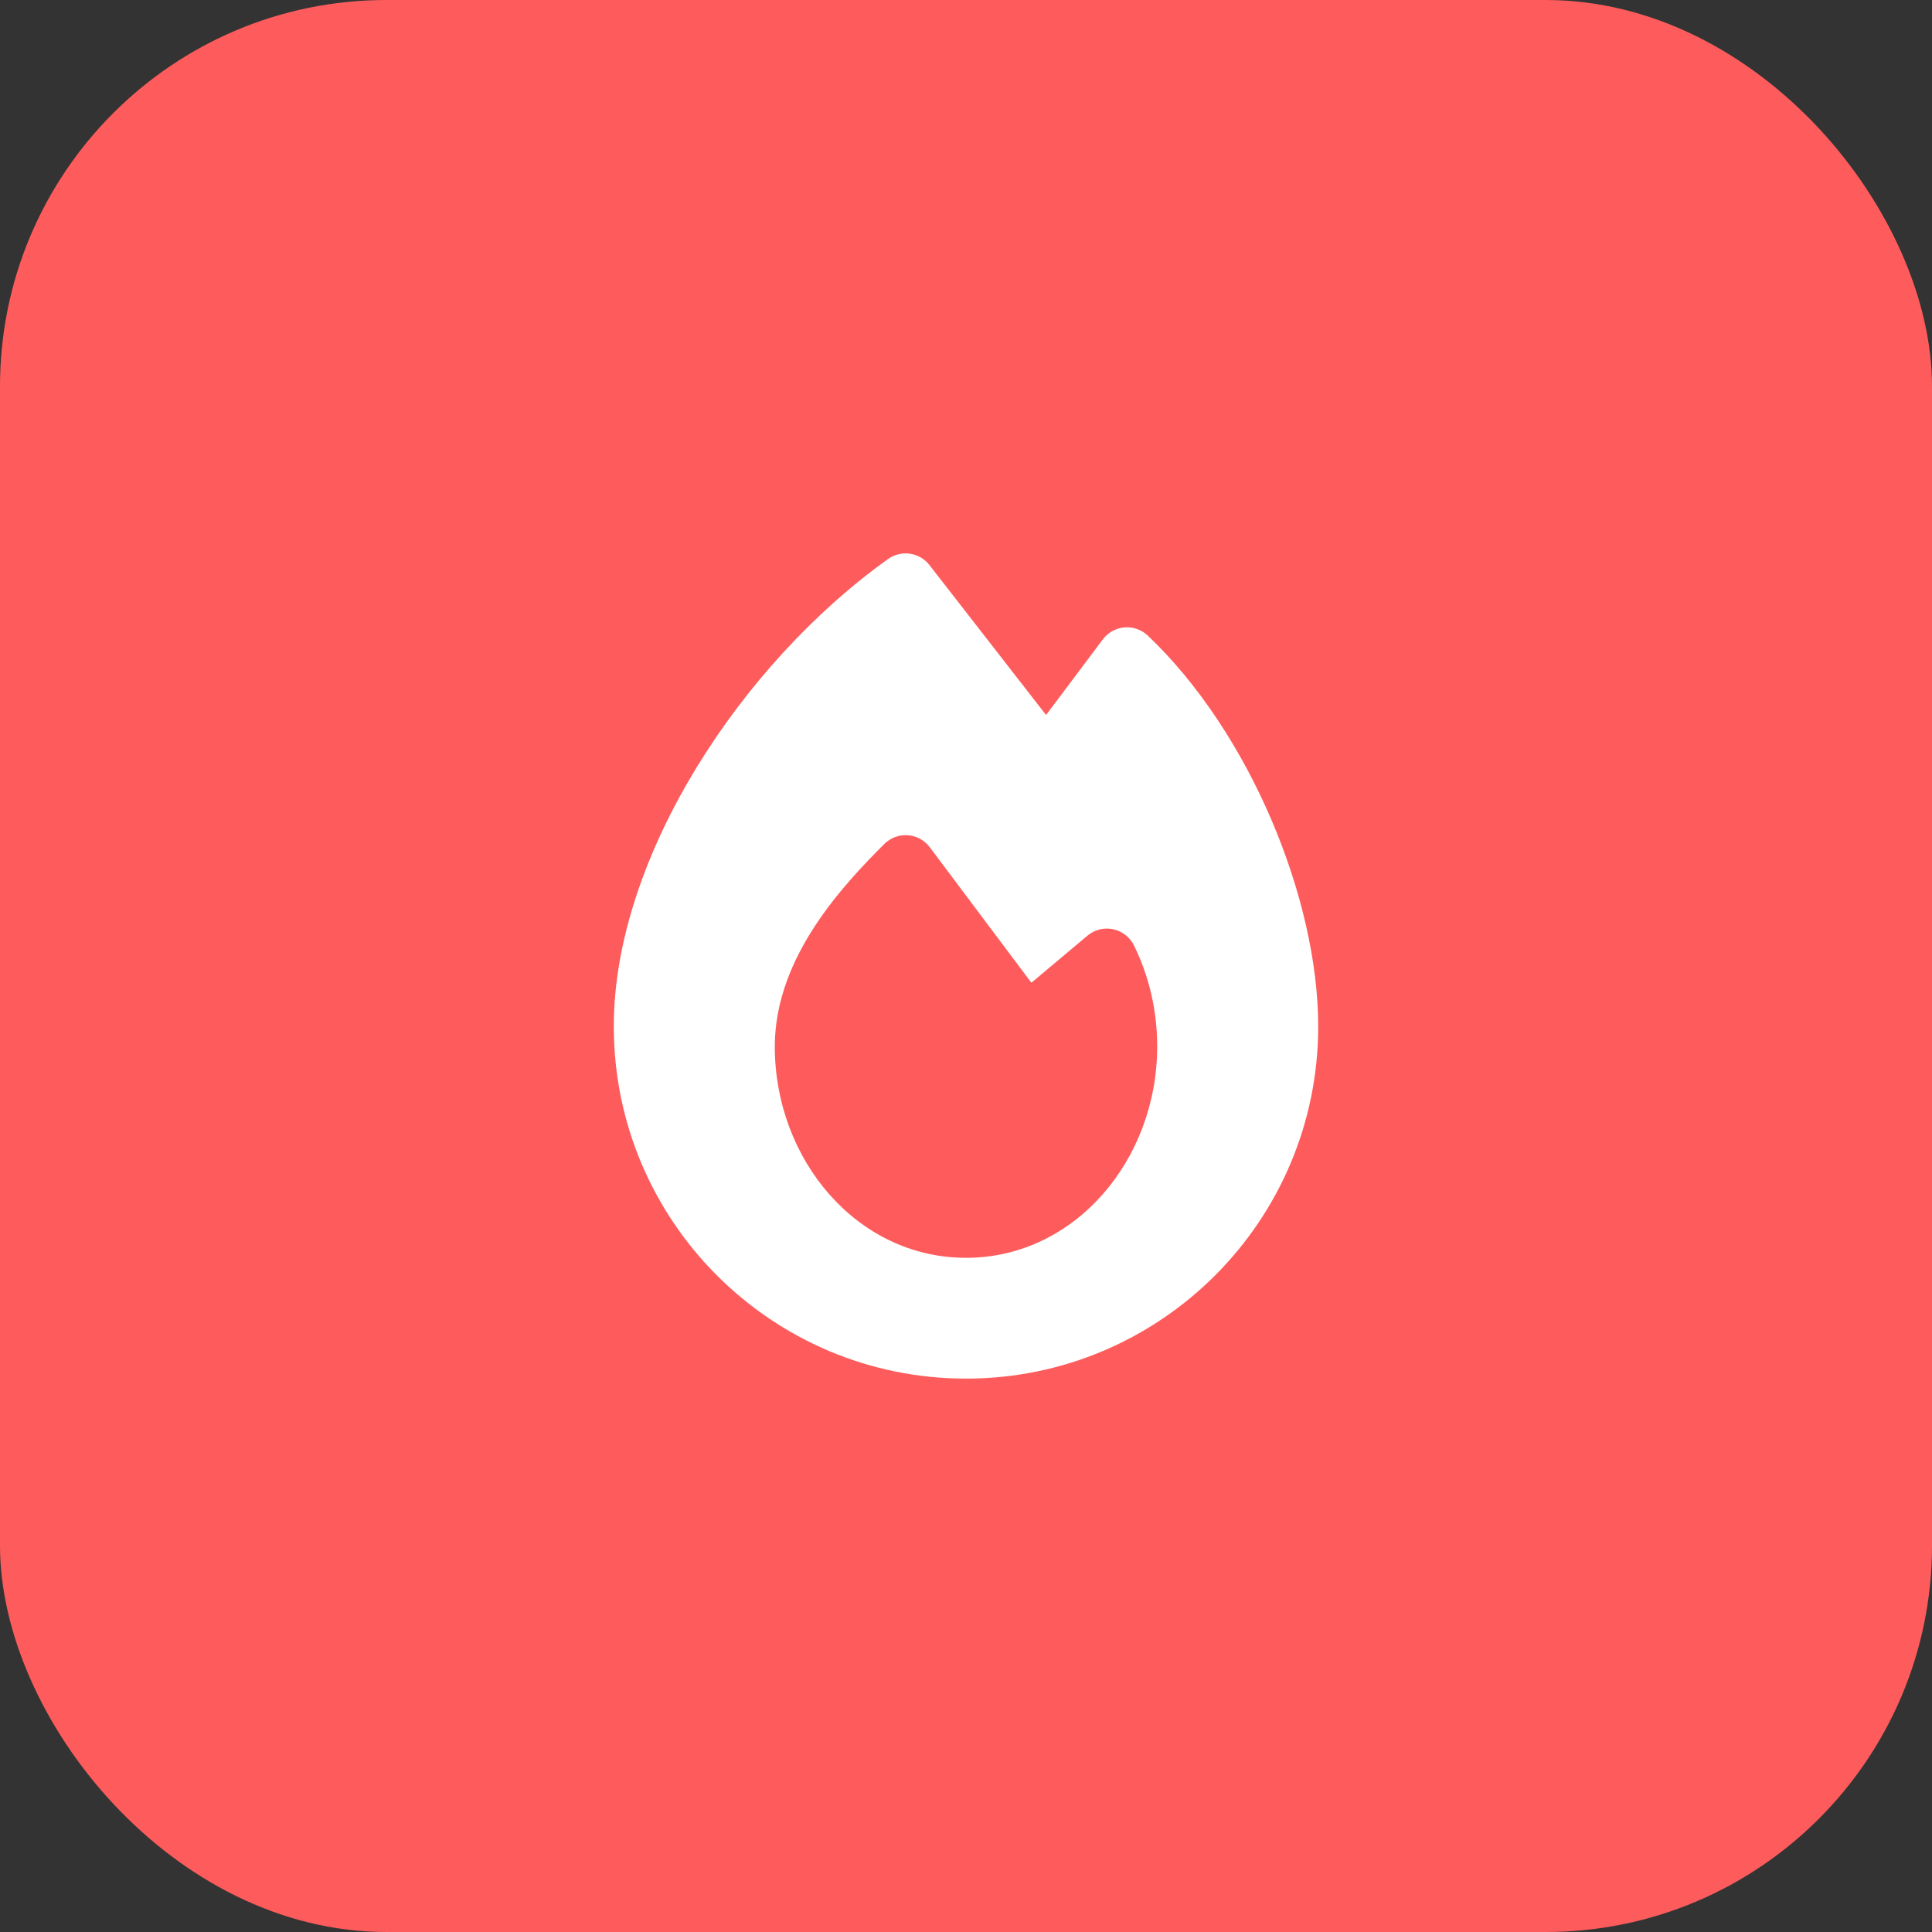 <svg width="60" height="60" viewBox="0 0 60 60" fill="none" xmlns="http://www.w3.org/2000/svg">
<rect x="0" y="0" width="60" height="60" fill="#333333" stroke="none"/>
<rect width="60" height="60" rx="12" fill="#FE5C5C"/>
<path fill-rule="evenodd" clip-rule="evenodd" d="M28.865 17.549C28.556 17.151 27.989 17.069 27.58 17.361C25.283 19.002 23.167 21.316 21.621 23.854C20.08 26.384 19.062 29.209 19.062 31.876C19.062 37.917 23.959 42.814 30 42.814C36.041 42.814 40.938 37.917 40.938 31.876C40.938 27.919 38.822 22.757 35.646 19.739C35.452 19.555 35.188 19.462 34.922 19.484C34.655 19.507 34.411 19.642 34.25 19.856L32.487 22.205L28.865 17.549ZM28.875 26.312C28.712 26.094 28.463 25.958 28.192 25.939C27.92 25.92 27.654 26.019 27.462 26.211C26.83 26.843 25.99 27.716 25.309 28.757C24.629 29.797 24.062 31.07 24.062 32.5C24.062 36.018 26.62 39.063 30 39.063C33.38 39.063 35.938 36.018 35.938 32.5C35.938 31.368 35.678 30.297 35.216 29.36C35.088 29.102 34.849 28.917 34.568 28.858C34.286 28.798 33.992 28.872 33.772 29.057L32.031 30.52L28.875 26.312Z" fill="white"/>
</svg>
